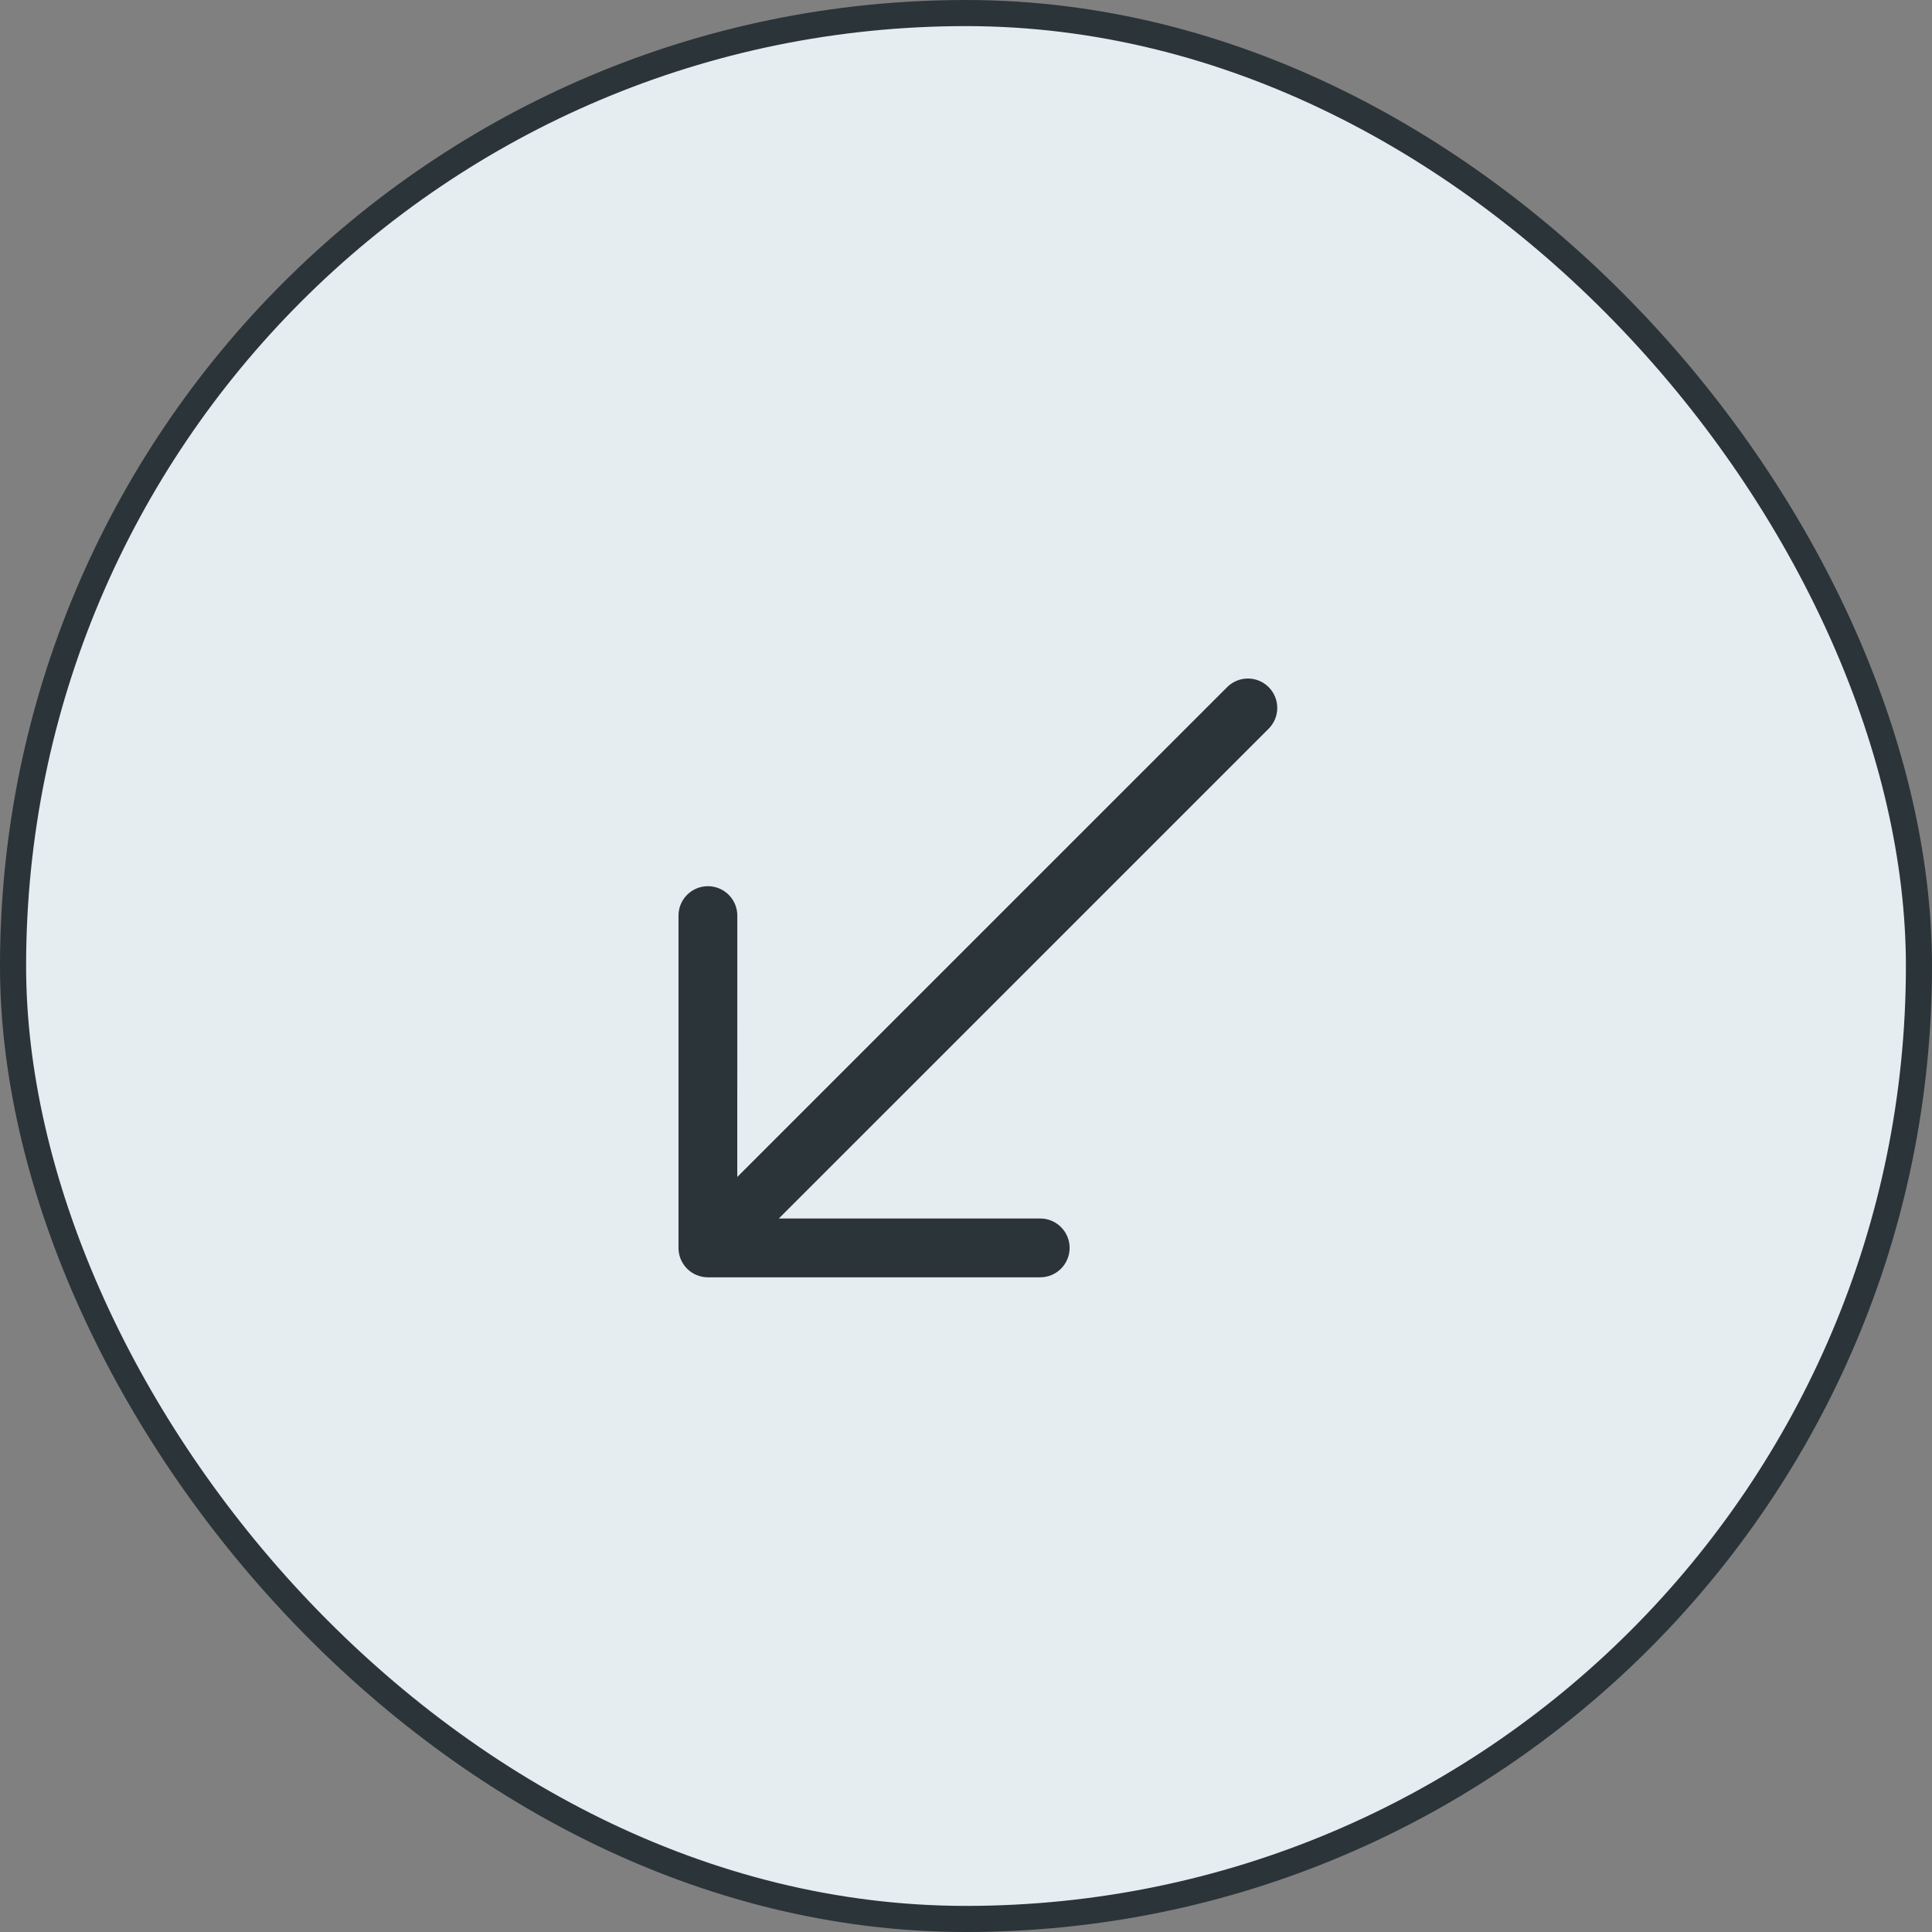 <?xml version="1.0" encoding="UTF-8"?>
<svg xmlns="http://www.w3.org/2000/svg" width="74" height="74" viewBox="0 0 74 74" fill="none">
  <rect x="0" y="0" width="74" height="74" fill="#808080" stroke="none"/>
  <rect x="0.5" y="0.5" width="73" height="73" rx="36.5" fill="#E6EDF0" stroke="#2B3439"></rect>
  <path fill-rule="evenodd" clip-rule="evenodd" d="M48.593 26.319C48.804 26.53 48.922 26.816 48.922 27.114C48.922 27.413 48.804 27.699 48.593 27.91L29.83 46.672L39.842 46.671C40.141 46.671 40.428 46.789 40.639 47.001C40.85 47.212 40.969 47.498 40.969 47.797C40.969 48.096 40.85 48.383 40.639 48.594C40.428 48.805 40.141 48.924 39.842 48.924H27.114C26.966 48.924 26.82 48.895 26.683 48.838C26.546 48.782 26.422 48.699 26.317 48.594C26.213 48.49 26.13 48.365 26.073 48.229C26.017 48.092 25.988 47.945 25.988 47.797L25.988 35.069C25.988 34.771 26.107 34.484 26.318 34.273C26.529 34.062 26.816 33.943 27.114 33.943C27.413 33.943 27.7 34.062 27.911 34.273C28.122 34.484 28.241 34.771 28.241 35.069L28.239 45.081L47.002 26.319C47.213 26.108 47.499 25.989 47.797 25.989C48.096 25.989 48.382 26.108 48.593 26.319Z" fill="#2B3439"></path>
</svg>
